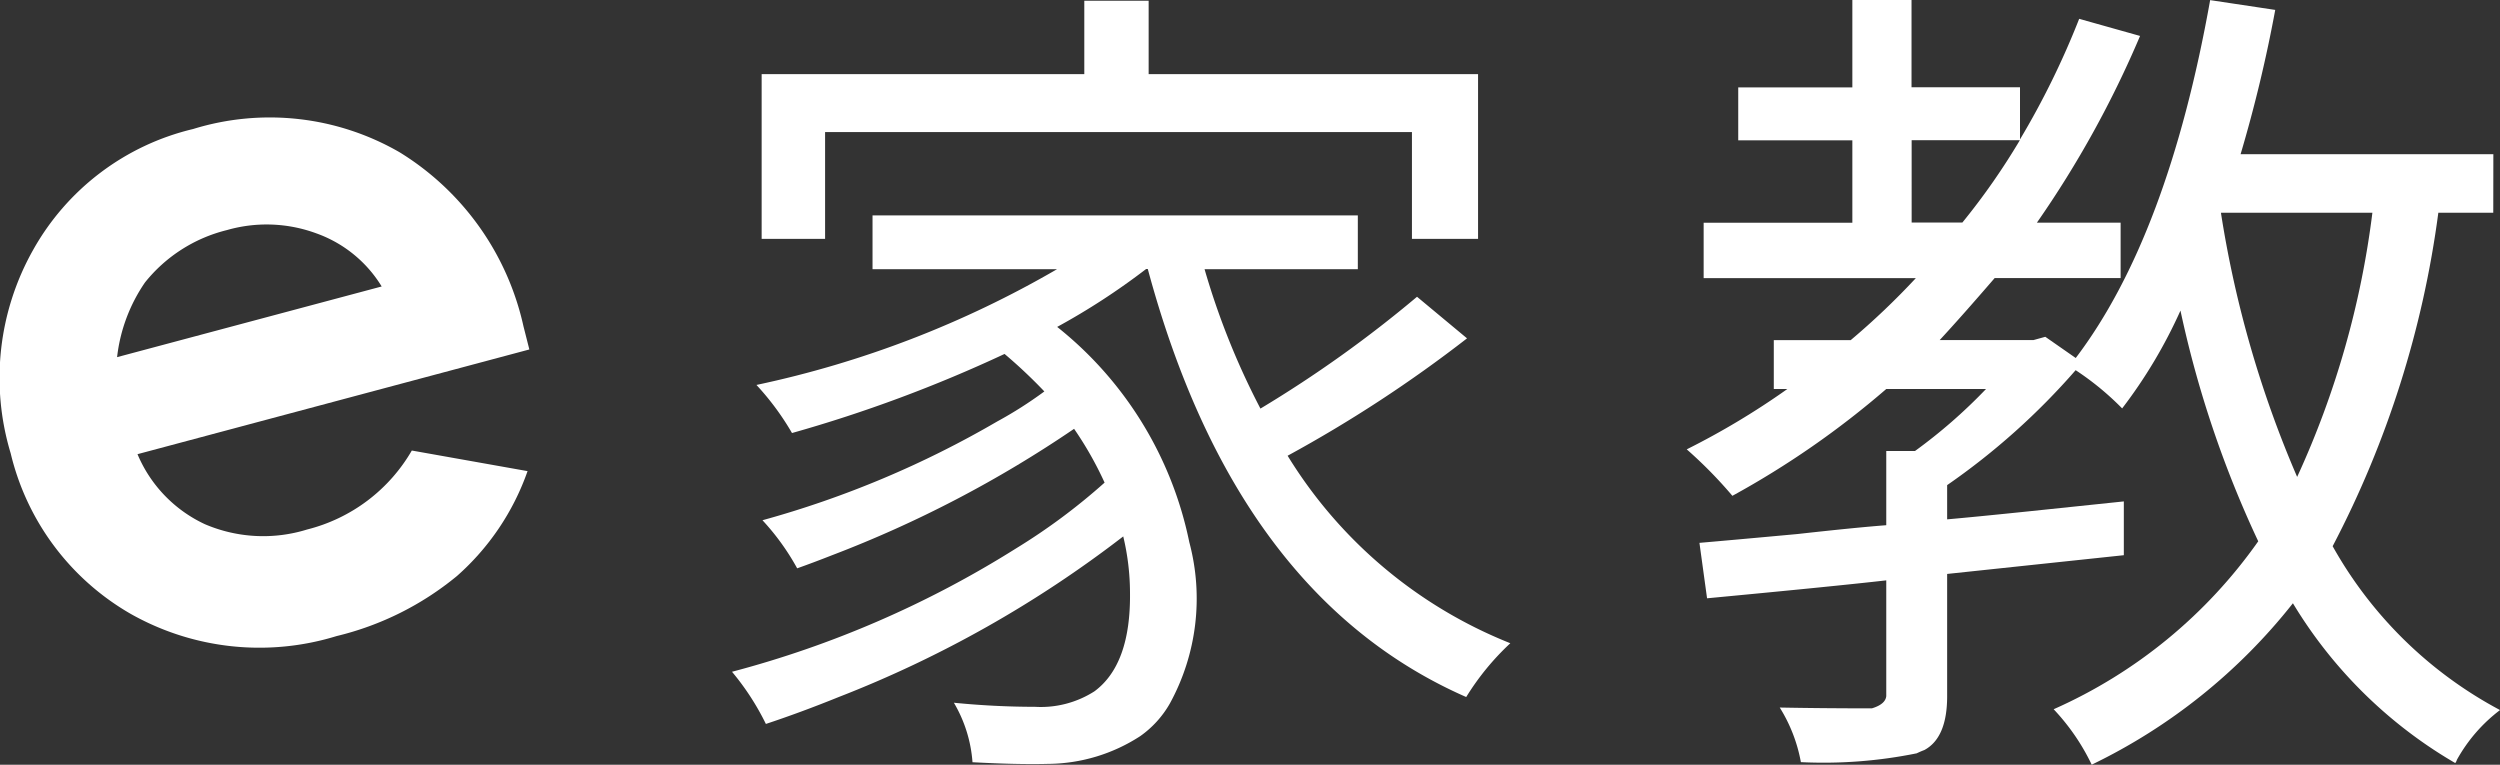 <svg xmlns="http://www.w3.org/2000/svg" width="85" height="26" viewBox="0 0 85 26"><rect x="0" y="0" width="85" height="26" fill="#333333" stroke="none"/><g transform="translate(0)"><g transform="translate(24.886 0)"><path d="M337.783,262.255l1.7,1.414a45.185,45.185,0,0,1-6.1,3.991,15.686,15.686,0,0,0,7.572,6.375,8.814,8.814,0,0,0-1.5,1.829q-7.832-3.437-10.826-14.552h-.058a23.343,23.343,0,0,1-3.023,1.968,12.569,12.569,0,0,1,4.492,7.318,7.426,7.426,0,0,1-.662,5.488,3.437,3.437,0,0,1-1.008,1.109,5.83,5.83,0,0,1-3.138.942q-1.008.027-2.563-.056a4.637,4.637,0,0,0-.633-2.023q1.382.138,2.764.139a3.378,3.378,0,0,0,2.015-.527q1.238-.915,1.209-3.354a8.273,8.273,0,0,0-.23-1.913,38.941,38.941,0,0,1-9.674,5.461q-1.3.526-2.476.915a8.756,8.756,0,0,0-1.152-1.774,34.767,34.767,0,0,0,9.645-4.186,20.861,20.861,0,0,0,3.023-2.245,11.927,11.927,0,0,0-1.037-1.829,39.791,39.791,0,0,1-8.235,4.3q-.633.249-1.18.443a8.222,8.222,0,0,0-1.18-1.635A33.55,33.55,0,0,0,323.5,266.5a13.873,13.873,0,0,0,1.612-1.026,17.116,17.116,0,0,0-1.353-1.275,47.384,47.384,0,0,1-7.227,2.689,9.125,9.125,0,0,0-1.209-1.635,34.639,34.639,0,0,0,10.221-3.936H319.27v-1.829h16.5v1.829h-5.211a25.532,25.532,0,0,0,1.9,4.74A41.219,41.219,0,0,0,337.783,262.255Zm-20.126-5.6v3.631H315.5v-5.6h10.97v-2.495h2.188v2.495h11.2v5.6H337.61v-3.631Z" transform="translate(-314.49 -252.165)" fill="#fff"/><path d="M523.391,259.244h-1.868a34.013,34.013,0,0,1-3.593,11.337,14.106,14.106,0,0,0,5.691,5.571,5.4,5.4,0,0,0-1.466,1.691.31.31,0,0,1-.057.111,15.606,15.606,0,0,1-5.519-5.433,19.514,19.514,0,0,1-6.841,5.488,7.378,7.378,0,0,0-1.294-1.885,16.848,16.848,0,0,0,6.956-5.71,36.288,36.288,0,0,1-2.644-7.844,16.719,16.719,0,0,1-1.983,3.326,9.664,9.664,0,0,0-1.581-1.3,23.577,23.577,0,0,1-4.369,3.908v1.164q.948-.083,2.817-.277l3.19-.333v1.829l-6.007.637v4.158q0,1.414-.776,1.83c-.1.037-.182.074-.259.111a15.9,15.9,0,0,1-3.938.3,5.282,5.282,0,0,0-.719-1.857q1.466.028,3.133.028.46-.139.489-.416v-3.936q-1.7.195-6.093.61l-.259-1.885q.977-.083,3.334-.3,1.983-.221,3.018-.3v-2.523h.977a17.812,17.812,0,0,0,2.414-2.107h-3.392a30.107,30.107,0,0,1-5.231,3.631,14.946,14.946,0,0,0-1.552-1.58,26.019,26.019,0,0,0,3.42-2.051h-.46v-1.663h2.616a25.192,25.192,0,0,0,2.213-2.107h-7.214v-1.885H501.6v-2.8h-3.88v-1.8h3.88V252.01h2.012v2.966H507.3v1.774a27.893,27.893,0,0,0,2.012-4.1l2.07.582a34.943,34.943,0,0,1-3.507,6.348h2.846v1.885h-4.283q-1.121,1.3-1.868,2.107h3.19l.4-.111,1.035.721q3.133-4.13,4.57-12.168l2.213.333a47.752,47.752,0,0,1-1.178,4.906h8.594Zm-19.775.333h1.724a23.227,23.227,0,0,0,1.955-2.8h-3.679Zm10.52-.333v.028a37.007,37.007,0,0,0,2.587,8.953,30.5,30.5,0,0,0,2.558-8.981Z" transform="translate(-463.506 -252.01)" fill="#fff"/></g><path d="M188.1,292.8l-13.323,3.56a4.583,4.583,0,0,0,2.29,2.38,5.032,5.032,0,0,0,3.477.181,5.728,5.728,0,0,0,3.56-2.685l3.935.7a8.507,8.507,0,0,1-2.4,3.566,10.166,10.166,0,0,1-4.091,2.042,8.9,8.9,0,0,1-6.995-.75,8.6,8.6,0,0,1-4.088-5.464,8.862,8.862,0,0,1,.758-6.905,8.484,8.484,0,0,1,5.447-4.121,8.825,8.825,0,0,1,7.018.791,9.3,9.3,0,0,1,4.212,5.917Zm-5.021-2.142a4.29,4.29,0,0,0-2.222-1.806,4.887,4.887,0,0,0-3.041-.111,5.143,5.143,0,0,0-2.784,1.78,5.591,5.591,0,0,0-.949,2.54Z" transform="translate(-170.102 -280.918)" fill="#fff"/></g></svg>